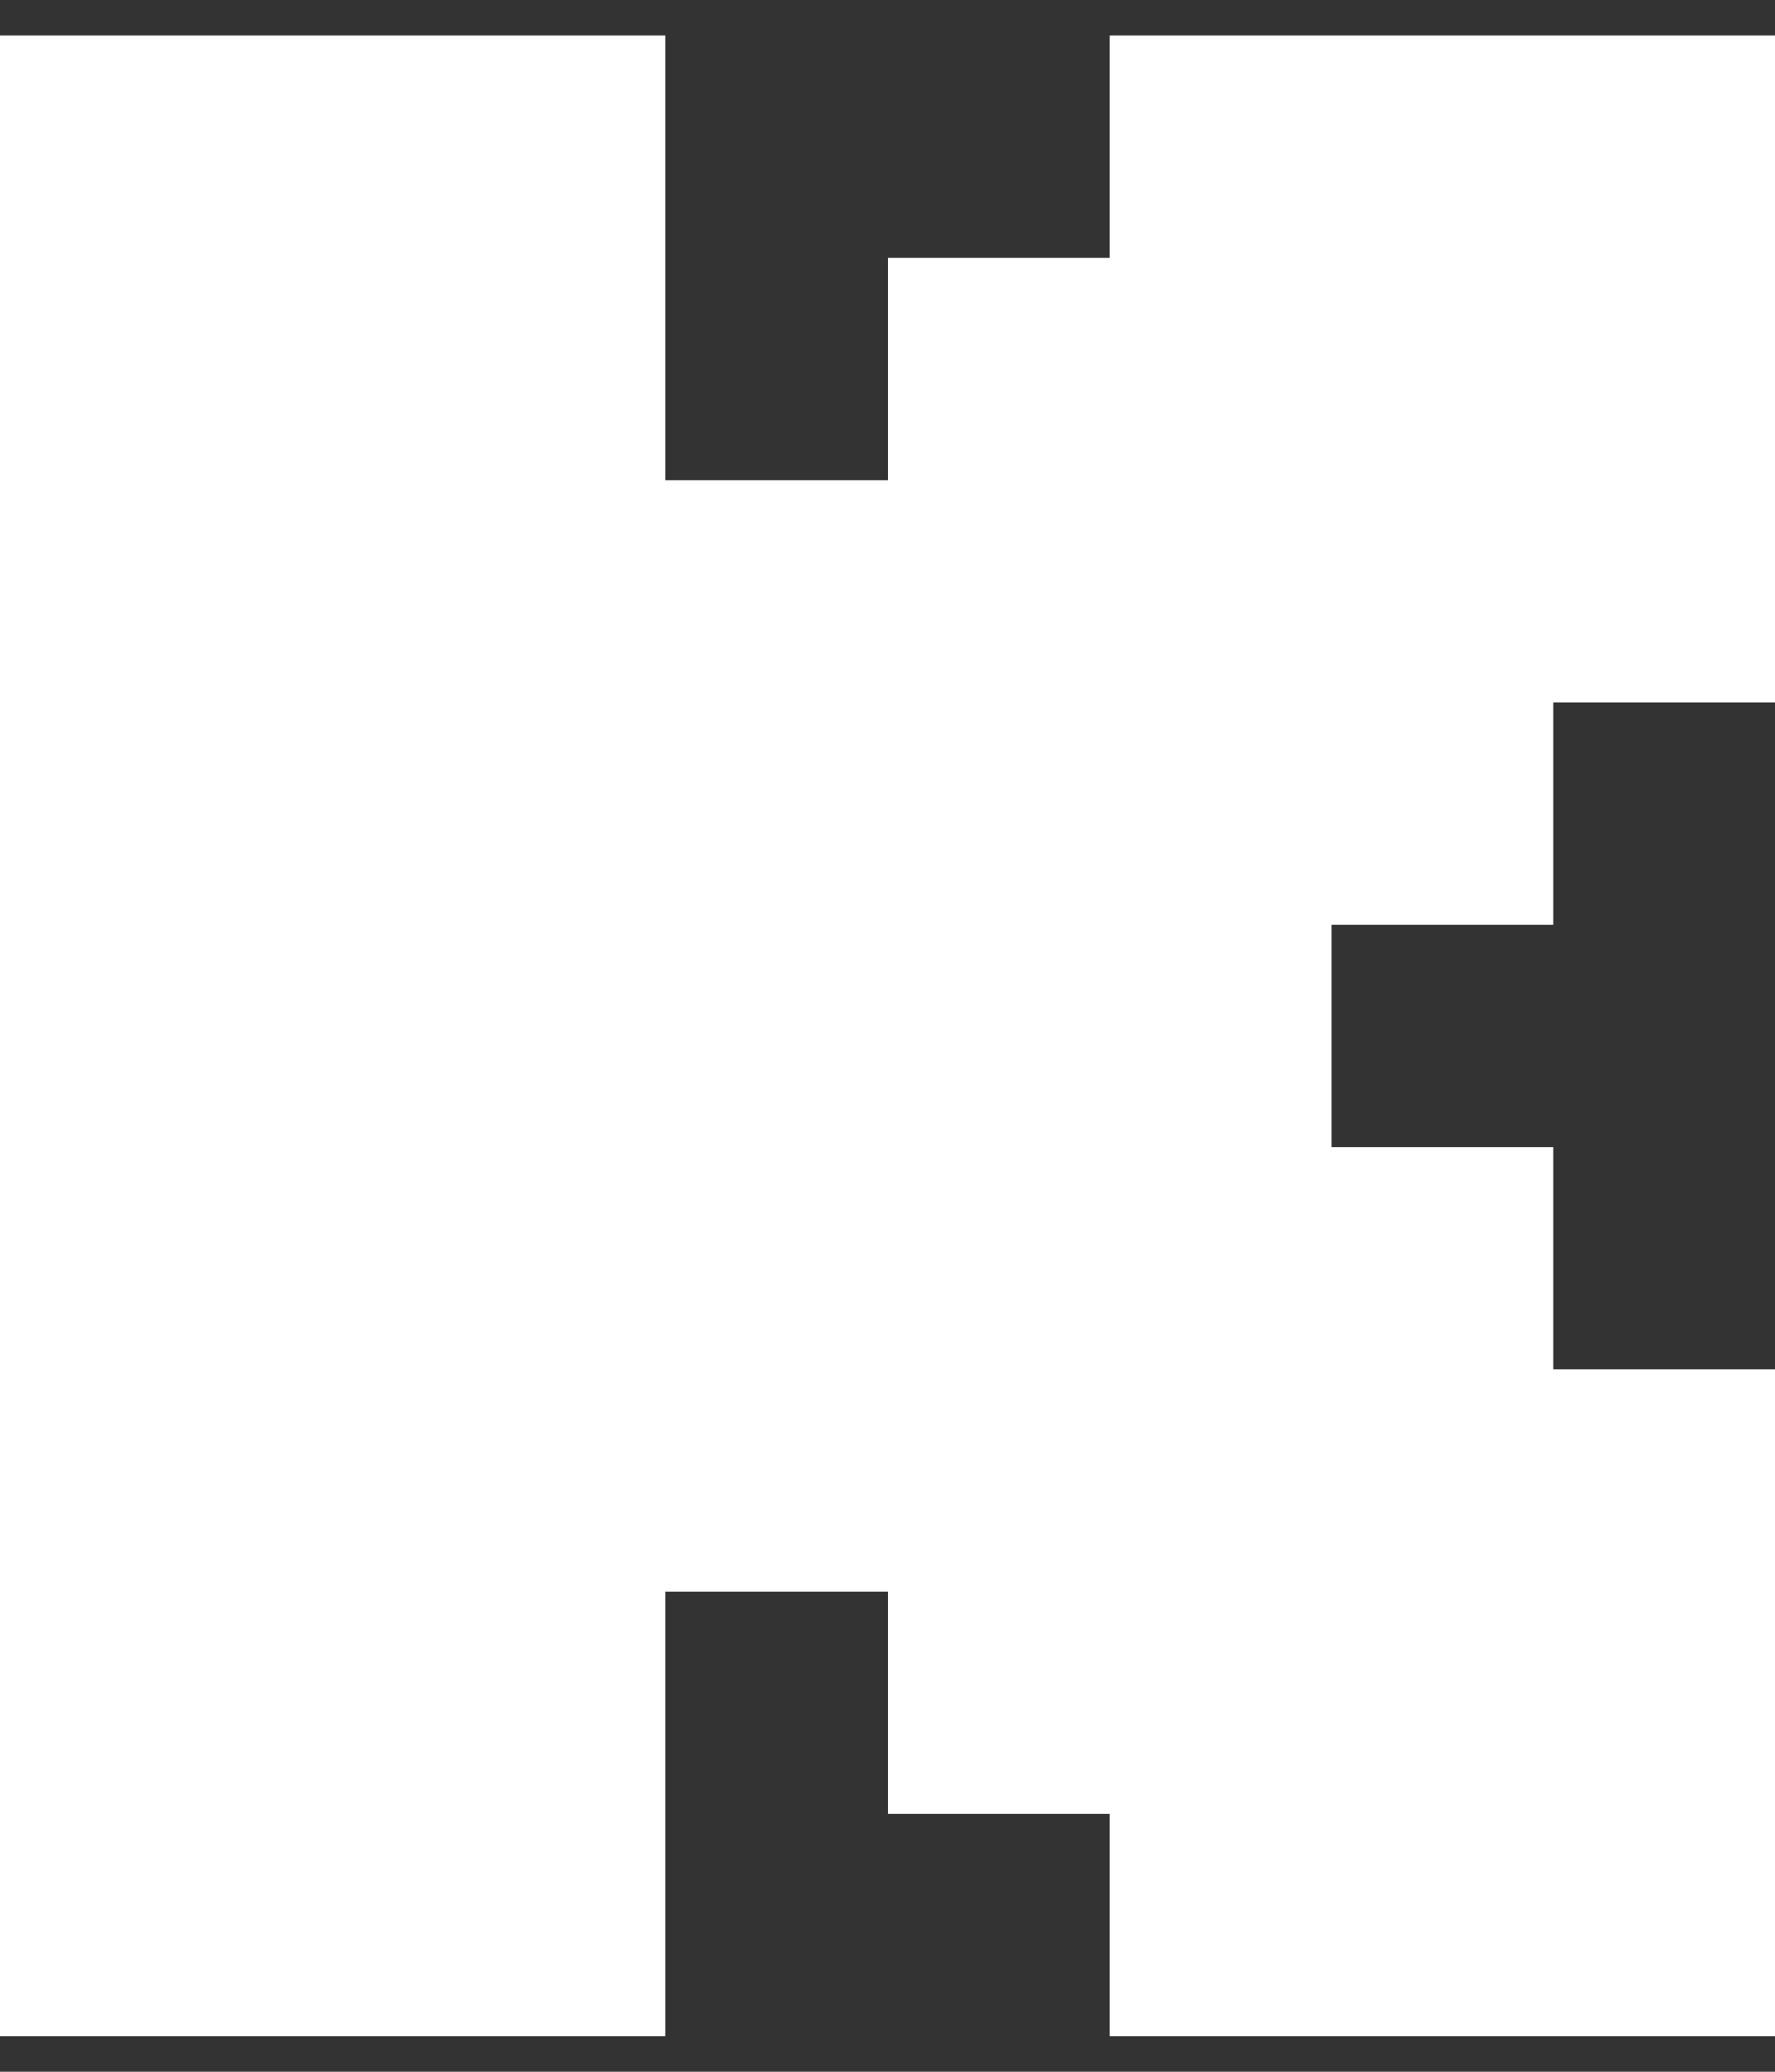 <svg width="12" height="14" viewBox="0 0 12 14" fill="none" xmlns="http://www.w3.org/2000/svg">
<rect x="0" y="0" width="12" height="14" fill="#333333" stroke="none"/>
<path fill-rule="evenodd" clip-rule="evenodd" d="M0 0.238H4.5V3.244H6V1.741H7.5V0.238H12V4.746H10.5V6.249H9V7.752H10.5V9.254H12V13.762H7.5V12.259H6V10.757H4.5V13.762H0V0.238Z" fill="white"/>
</svg>
